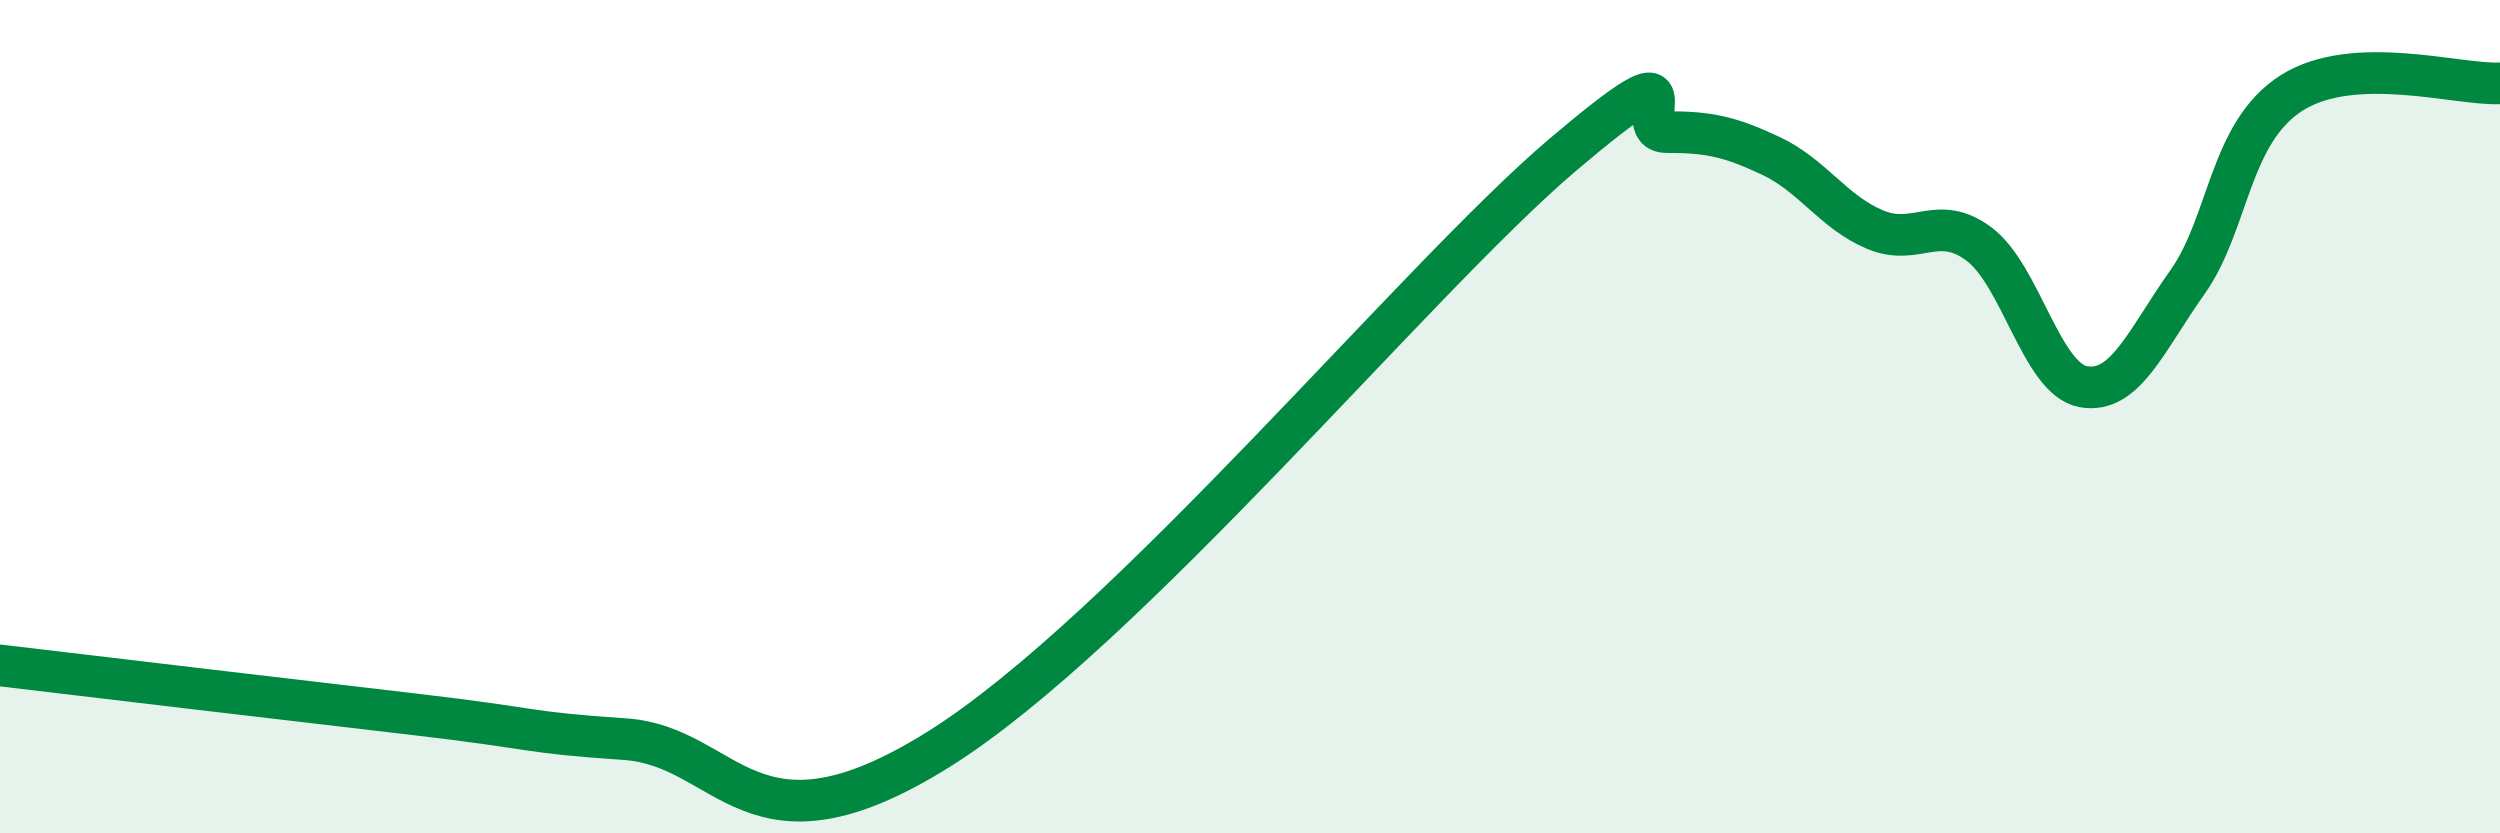 
    <svg width="60" height="20" viewBox="0 0 60 20" xmlns="http://www.w3.org/2000/svg">
      <path
        d="M 0,15.97 C 2,16.21 7,16.8 10,17.15 C 13,17.5 12.5,17.57 15,17.74 C 17.5,17.91 18,20.8 22.5,18 C 27,15.2 34,6.69 37.5,3.72 C 41,0.75 39,3.17 40,3.17 C 41,3.17 41.5,3.27 42.5,3.74 C 43.5,4.21 44,5.09 45,5.51 C 46,5.93 46.5,5.11 47.5,5.86 C 48.5,6.61 49,9.1 50,9.28 C 51,9.46 51.5,8.18 52.5,6.77 C 53.5,5.36 53.5,3.18 55,2.23 C 56.5,1.28 59,2.05 60,2L60 20L0 20Z"
        fill="#008740"
        opacity="0.1"
        stroke-linecap="round"
        stroke-linejoin="round"
      />
      <path
        d="M 0,15.97 C 2,16.21 7,16.8 10,17.15 C 13,17.5 12.5,17.57 15,17.74 C 17.5,17.91 18,20.8 22.5,18 C 27,15.2 34,6.69 37.5,3.72 C 41,0.75 39,3.17 40,3.17 C 41,3.17 41.5,3.27 42.5,3.74 C 43.5,4.21 44,5.09 45,5.51 C 46,5.93 46.5,5.11 47.5,5.86 C 48.5,6.61 49,9.1 50,9.28 C 51,9.46 51.5,8.18 52.5,6.77 C 53.5,5.36 53.5,3.18 55,2.23 C 56.5,1.28 59,2.05 60,2"
        stroke="#008740"
        stroke-width="1"
        fill="none"
        stroke-linecap="round"
        stroke-linejoin="round"
      />
    </svg>
  